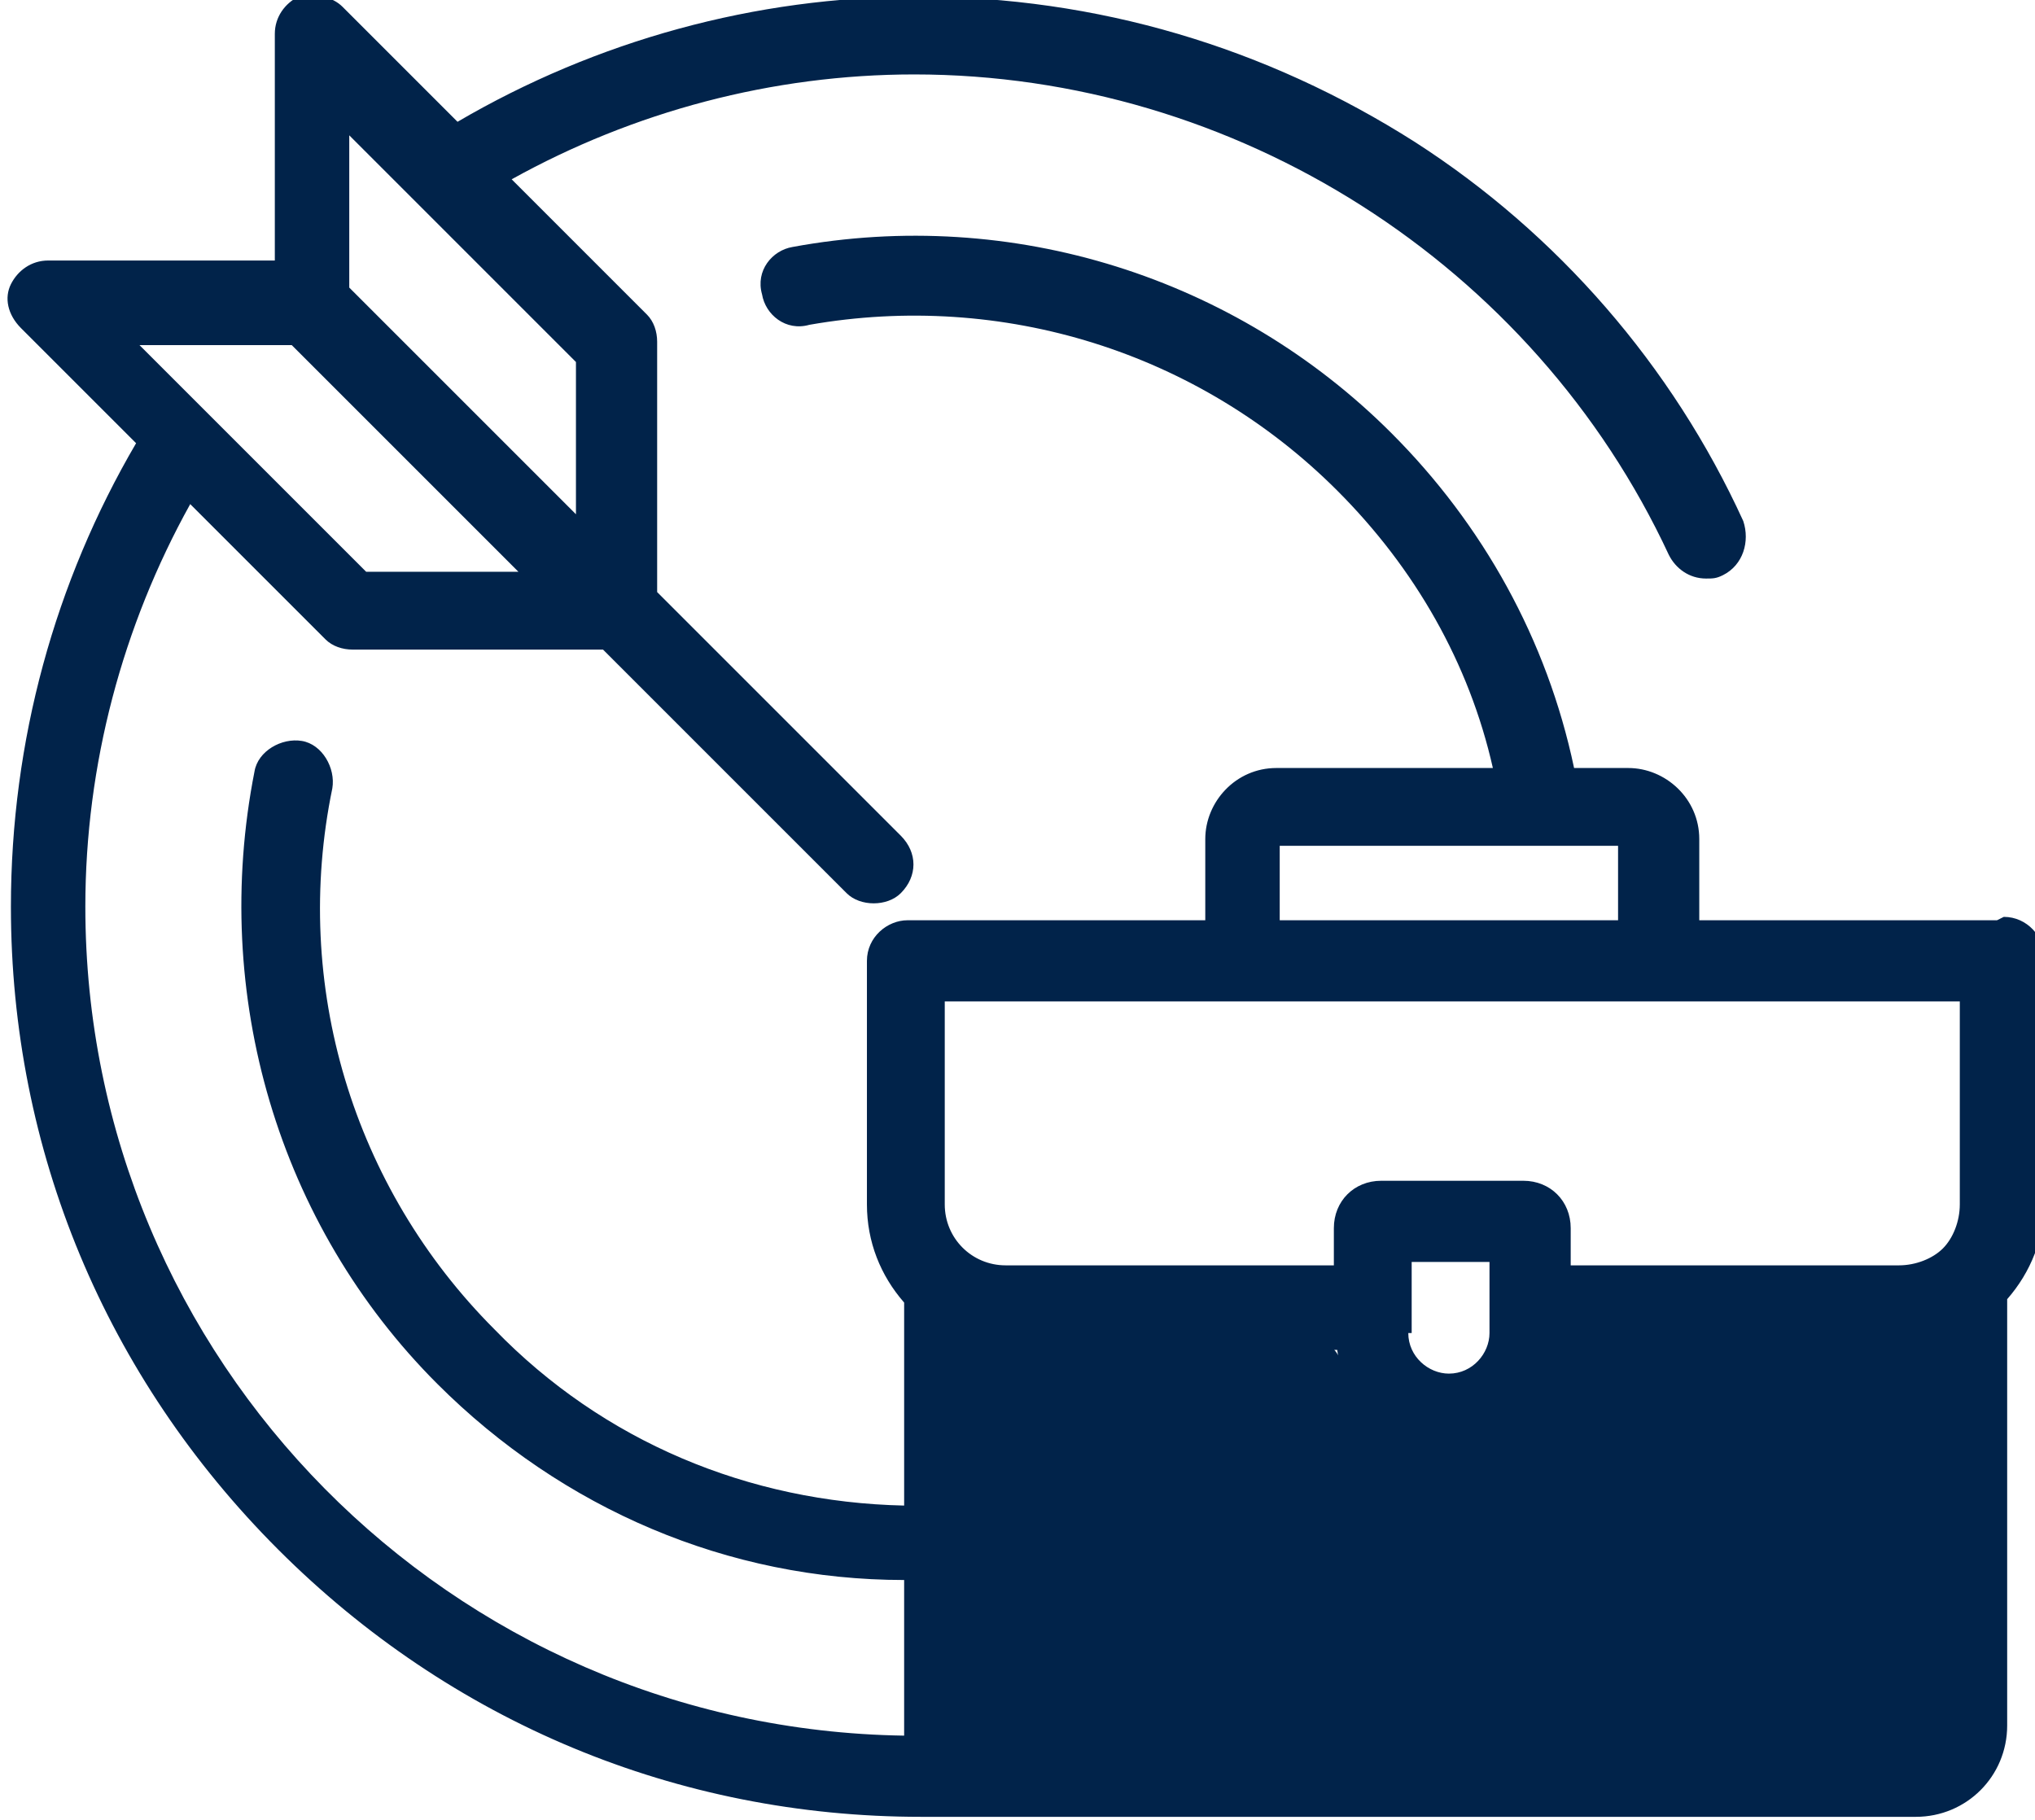 <?xml version="1.0" encoding="UTF-8"?>
<!DOCTYPE svg PUBLIC "-//W3C//DTD SVG 1.1//EN" "http://www.w3.org/Graphics/SVG/1.1/DTD/svg11.dtd">
<!-- Creator: CorelDRAW -->
<svg xmlns="http://www.w3.org/2000/svg" xml:space="preserve" width="6.626mm" height="5.927mm" version="1.1" style="shape-rendering:geometricPrecision; text-rendering:geometricPrecision; image-rendering:optimizeQuality; fill-rule:evenodd; clip-rule:evenodd"
viewBox="0 0 6.01 5.38"
 xmlns:xlink="http://www.w3.org/1999/xlink"
 xmlns:xodm="http://www.corel.com/coreldraw/odm/2003">
 <defs>
  <style type="text/css">
   <![CDATA[
    .fil1 {fill:#01234A}
    .fil0 {fill:#01234A;fill-rule:nonzero}
   ]]>
  </style>
 </defs>
 <g id="Layer_x0020_1">
  <path class="fil0" d="M5.9 2.72l-0.88 0 0 -0.24c0,-0.12 -0.1,-0.21 -0.21,-0.21l-0.16 0c-0.08,-0.38 -0.27,-0.72 -0.54,-0.99 -0.46,-0.46 -1.12,-0.67 -1.77,-0.55 -0.06,0.01 -0.11,0.07 -0.09,0.14 0.01,0.06 0.07,0.11 0.14,0.09 0.57,-0.1 1.15,0.08 1.56,0.49 0.23,0.23 0.39,0.51 0.46,0.82l-0.64 0c-0.12,0 -0.21,0.1 -0.21,0.21l0 0.24 -0.88 0c-0.06,0 -0.12,0.05 -0.12,0.12l0 0.72c0,0.11 0.04,0.21 0.11,0.29l0 0.6c-0.46,-0.01 -0.89,-0.19 -1.21,-0.52 -0.42,-0.42 -0.6,-1.02 -0.48,-1.6 0.01,-0.06 -0.03,-0.13 -0.09,-0.14 -0.06,-0.01 -0.13,0.03 -0.14,0.09 -0.13,0.66 0.07,1.34 0.54,1.81 0.37,0.37 0.86,0.58 1.38,0.58l0 0.43c0,0.01 0,0.02 0,0.03 -1.34,-0.02 -2.42,-1.11 -2.42,-2.45 0,-0.42 0.11,-0.83 0.31,-1.19l0.4 0.4c0.02,0.02 0.05,0.03 0.08,0.03l0.74 0 0.72 0.72c0.02,0.02 0.05,0.03 0.08,0.03 0.03,0 0.06,-0.01 0.08,-0.03 0.05,-0.05 0.05,-0.12 0,-0.17l-0.72 -0.72 0 -0.74c0,-0.03 -0.01,-0.06 -0.03,-0.08l-0.4 -0.4c0.36,-0.2 0.77,-0.31 1.19,-0.31 0.95,0 1.83,0.56 2.23,1.42 0.02,0.04 0.06,0.07 0.11,0.07 0.02,0 0.03,-0 0.05,-0.01 0.06,-0.03 0.08,-0.1 0.06,-0.16 -0.21,-0.46 -0.55,-0.85 -0.97,-1.12 -0.44,-0.28 -0.94,-0.43 -1.47,-0.43 -0.48,0 -0.95,0.13 -1.36,0.37l-0.34 -0.34c-0.03,-0.03 -0.08,-0.04 -0.13,-0.03 -0.04,0.02 -0.07,0.06 -0.07,0.11l0 0.67 -0.67 0c-0.05,0 -0.09,0.03 -0.11,0.07 -0.02,0.04 -0.01,0.09 0.03,0.13l0.34 0.34c-0.24,0.41 -0.37,0.88 -0.37,1.37 0,0.72 0.28,1.39 0.79,1.9 0.51,0.51 1.18,0.79 1.9,0.79l2.94 0c0.15,0 0.27,-0.12 0.27,-0.27l0 -1.26c0.07,-0.08 0.11,-0.18 0.11,-0.29l0 -0.72 0 0c0,-0.06 -0.05,-0.12 -0.12,-0.12zm-4.87 -2.32l0.67 0.67 0 0.45 -0.67 -0.67 0 -0.45zm-0.17 0.62l0.67 0.67 -0.45 0 -0.67 -0.67 0.45 0zm2.92 1.48l1 0 0 0.22 -1 0 0 -0.22zm1.89 2.08l-0.77 0c-0.06,0 -0.12,0.05 -0.12,0.12 0,0.06 0.05,0.12 0.12,0.12l0.77 0 0 0.3c0,0.02 -0.01,0.03 -0.03,0.03l-2.56 0c-0,0 -0,-0 -0,-0l-0.14 0c-0.02,-0 -0.03,-0.02 -0.03,-0.03l0 -1.14c0.02,0 0.05,0.01 0.07,0.01l0.97 0c0.02,0.17 0.17,0.31 0.35,0.31 0.18,0 0.33,-0.14 0.35,-0.31l0.97 0c0,0 0,0 0,0 0.02,0 0.05,-0 0.07,-0.01l0 0.61 0 0zm-1.5 -0.64l0 -0.21 0.23 0 0 0.21c0,0.06 -0.05,0.12 -0.12,0.12 -0.06,0 -0.12,-0.05 -0.12,-0.12zm1.62 -0.38c0,0.05 -0.02,0.1 -0.05,0.13 -0.03,0.03 -0.08,0.05 -0.13,0.05 0,0 -0,0 -0,0l-0.97 -0 0 -0.11c0,-0.08 -0.06,-0.14 -0.14,-0.14l-0.42 0c-0.08,0 -0.14,0.06 -0.14,0.14l0 0.11 -0.97 0c-0.1,0 -0.18,-0.08 -0.18,-0.18l0 -0.6 3 0 0 0.6 0 0z"/>
  <path class="fil1" d="M2.78 3.97l0 1.18c0,0.02 0.01,0.03 0.03,0.03l2.96 0.01 -0.03 -0.4 0 -0.23 -0.03 -0.63c-0.4,0 -0.82,-0.2 -1.04,0.02 -0.23,0.23 -0.45,0.25 -0.67,0.12 -0.05,-0.03 -0.04,-0.13 -0.15,-0.1 -0.31,-0.05 -0.66,-0.08 -1.07,0.01z"/>
 </g>
</svg>
